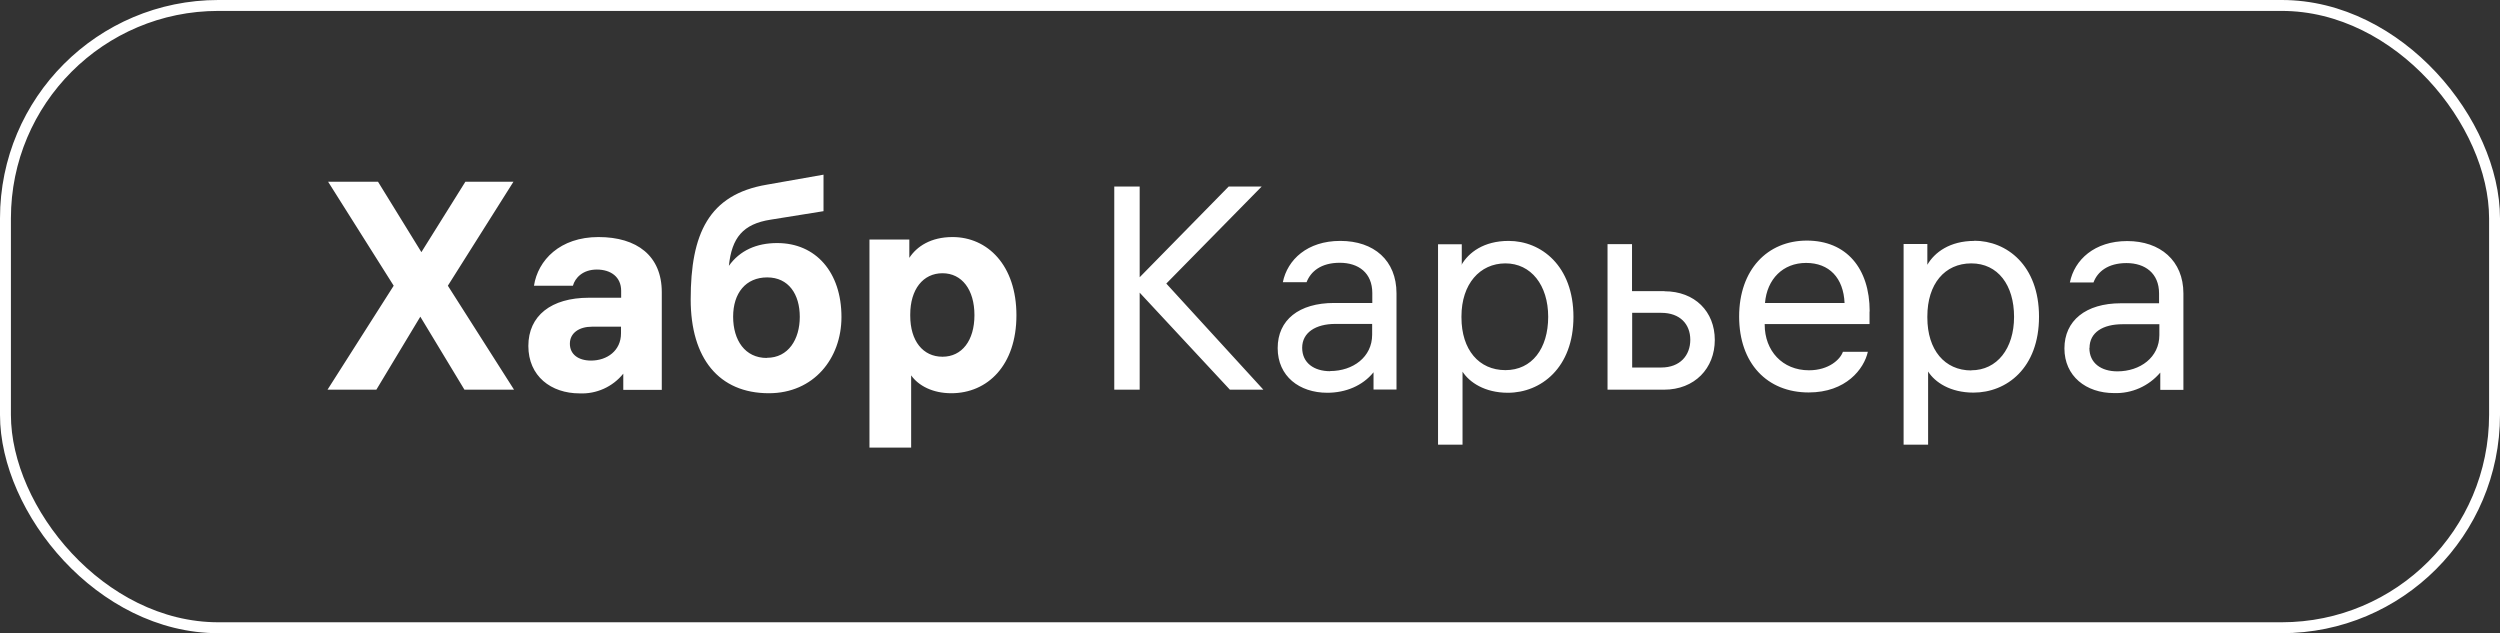 <?xml version="1.0" encoding="UTF-8"?> <svg xmlns="http://www.w3.org/2000/svg" width="229" height="58" viewBox="0 0 229 58" fill="none"><rect x="0" y="0" width="229" height="58" fill="#333333" stroke="none"/><rect x="0.5" y="0.5" width="228" height="57" rx="19.5" stroke="white"></rect><path fill-rule="evenodd" clip-rule="evenodd" d="M71.183 22.264C69.302 22.264 67.769 22.941 66.765 24.352C67.03 21.784 68.047 20.515 70.598 20.12L75.434 19.344V16L70.235 16.917C64.912 17.82 63.267 21.418 63.267 27.428C63.267 32.817 65.845 36.02 70.43 36.02C74.528 36.02 77.078 32.845 77.078 29.036C77.078 24.931 74.723 22.264 71.197 22.264H71.183ZM70.235 32.789C68.242 32.789 67.155 31.166 67.155 29.008C67.155 26.849 68.312 25.41 70.277 25.41C72.242 25.41 73.26 26.962 73.26 29.022C73.26 31.082 72.214 32.775 70.249 32.775L70.235 32.789ZM41.024 26.172L47.086 35.695H42.543L38.501 29.008L34.474 35.695H30L36.062 26.172L30.056 16.649H34.627L38.599 23.096L42.627 16.649H47.031L41.024 26.172ZM48.912 26.172C49.275 23.83 51.295 21.714 54.821 21.714C58.347 21.714 60.619 23.435 60.619 26.765V35.709H57.093V34.228C56.117 35.441 54.626 36.104 53.093 36.034C50.473 36.034 48.397 34.454 48.397 31.689C48.397 28.923 50.487 27.273 53.943 27.273H56.898V26.638C56.898 25.368 55.95 24.691 54.668 24.691C53.386 24.691 52.675 25.453 52.48 26.172H48.912ZM52.201 31.491C52.201 32.45 52.968 33.029 54.138 33.029C55.602 33.029 56.884 32.126 56.884 30.532V29.925H54.222C53.051 29.925 52.201 30.503 52.201 31.477V31.491ZM83.294 23.619C83.977 22.575 85.259 21.714 87.252 21.714C90.457 21.714 93.105 24.296 93.105 28.881C93.105 33.466 90.457 36.02 87.141 36.02C85.426 36.02 84.13 35.328 83.461 34.383V41H79.643V21.94H83.294V23.619ZM83.378 28.923C83.378 31.237 84.548 32.676 86.332 32.676C88.116 32.676 89.259 31.195 89.259 28.867C89.259 26.539 88.116 25.029 86.332 25.029C84.548 25.029 83.378 26.511 83.378 28.81V28.923ZM115.725 35.695L106.833 25.975L115.571 17.086H112.547L104.394 25.396V17.086H102.067V35.695H104.394V26.807L112.659 35.695H115.739H115.725ZM122.763 22.067C119.752 22.067 117.927 23.788 117.509 25.848H119.683C120.059 24.874 120.993 24.07 122.721 24.07C124.449 24.07 125.703 25.001 125.703 26.849V27.752H122.205C118.986 27.752 117.035 29.304 117.035 31.886C117.035 34.468 119.028 35.977 121.578 35.977C123.251 35.977 124.811 35.343 125.815 34.101V35.681H127.919V26.863C127.919 23.858 125.857 22.067 122.777 22.067H122.763ZM121.843 34.002C120.38 34.002 119.279 33.255 119.279 31.858C119.279 30.461 120.519 29.671 122.317 29.671H125.689V30.659C125.689 32.704 123.933 33.988 121.843 33.988V34.002ZM133.87 24.267C134.525 23.125 135.919 22.067 138.191 22.067C141.173 22.067 144.128 24.352 144.128 29.022C144.128 33.692 141.145 35.977 138.121 35.977C136.003 35.977 134.595 35.018 133.968 34.045V40.732H131.724V22.377H133.898V24.282L133.87 24.267ZM133.87 29.078C133.87 32.041 135.473 33.904 137.898 33.904C140.323 33.904 141.814 31.928 141.814 29.022C141.814 26.116 140.239 24.126 137.898 24.126C135.557 24.126 133.87 26.017 133.87 28.98V29.093V29.078ZM152.462 26.666H149.493V22.363H147.25V35.695H152.42C155.235 35.695 157.075 33.734 157.075 31.138C157.075 28.542 155.249 26.68 152.462 26.68V26.666ZM152.169 33.664H149.507V28.655H152.169C153.897 28.655 154.831 29.699 154.831 31.124C154.831 32.549 153.897 33.664 152.169 33.664ZM171.249 28.528V29.685H161.646V29.741C161.646 32.126 163.263 33.918 165.702 33.918C167.527 33.918 168.573 32.916 168.81 32.225H171.095C170.747 33.791 169.102 35.949 165.674 35.949C161.869 35.949 159.305 33.283 159.305 28.994C159.305 24.705 161.897 22.038 165.507 22.038C169.116 22.038 171.262 24.564 171.262 28.528H171.249ZM168.963 27.766C168.865 25.453 167.555 24.084 165.437 24.084C163.319 24.084 161.855 25.566 161.674 27.752H168.963V27.766ZM180.851 22.067C178.593 22.067 177.2 23.125 176.545 24.253V22.349H174.37V40.732H176.614V34.031C177.241 35.018 178.649 35.963 180.767 35.963C183.806 35.963 186.774 33.72 186.774 29.008C186.774 24.296 183.806 22.052 180.837 22.052L180.851 22.067ZM180.572 33.932C178.133 33.932 176.545 32.055 176.545 29.093V28.98C176.545 26.017 178.133 24.126 180.572 24.126C183.011 24.126 184.488 26.116 184.488 29.022C184.488 31.928 182.928 33.918 180.572 33.918V33.932ZM189.603 25.862C190.021 23.802 191.847 22.081 194.857 22.081C197.868 22.081 200 23.872 200 26.878V35.709H197.882V34.129C196.822 35.371 195.275 36.062 193.645 36.006C191.08 36.006 189.101 34.454 189.101 31.914C189.101 29.375 191.053 27.78 194.272 27.78H197.77V26.878C197.77 25.029 196.488 24.098 194.788 24.098C193.087 24.098 192.126 24.888 191.763 25.876H189.589L189.603 25.862ZM191.387 31.872C191.387 33.269 192.474 34.016 193.951 34.016C196.042 34.016 197.798 32.733 197.798 30.687V29.699H194.425C192.627 29.699 191.401 30.447 191.401 31.872H191.387Z" fill="white"></path></svg> 